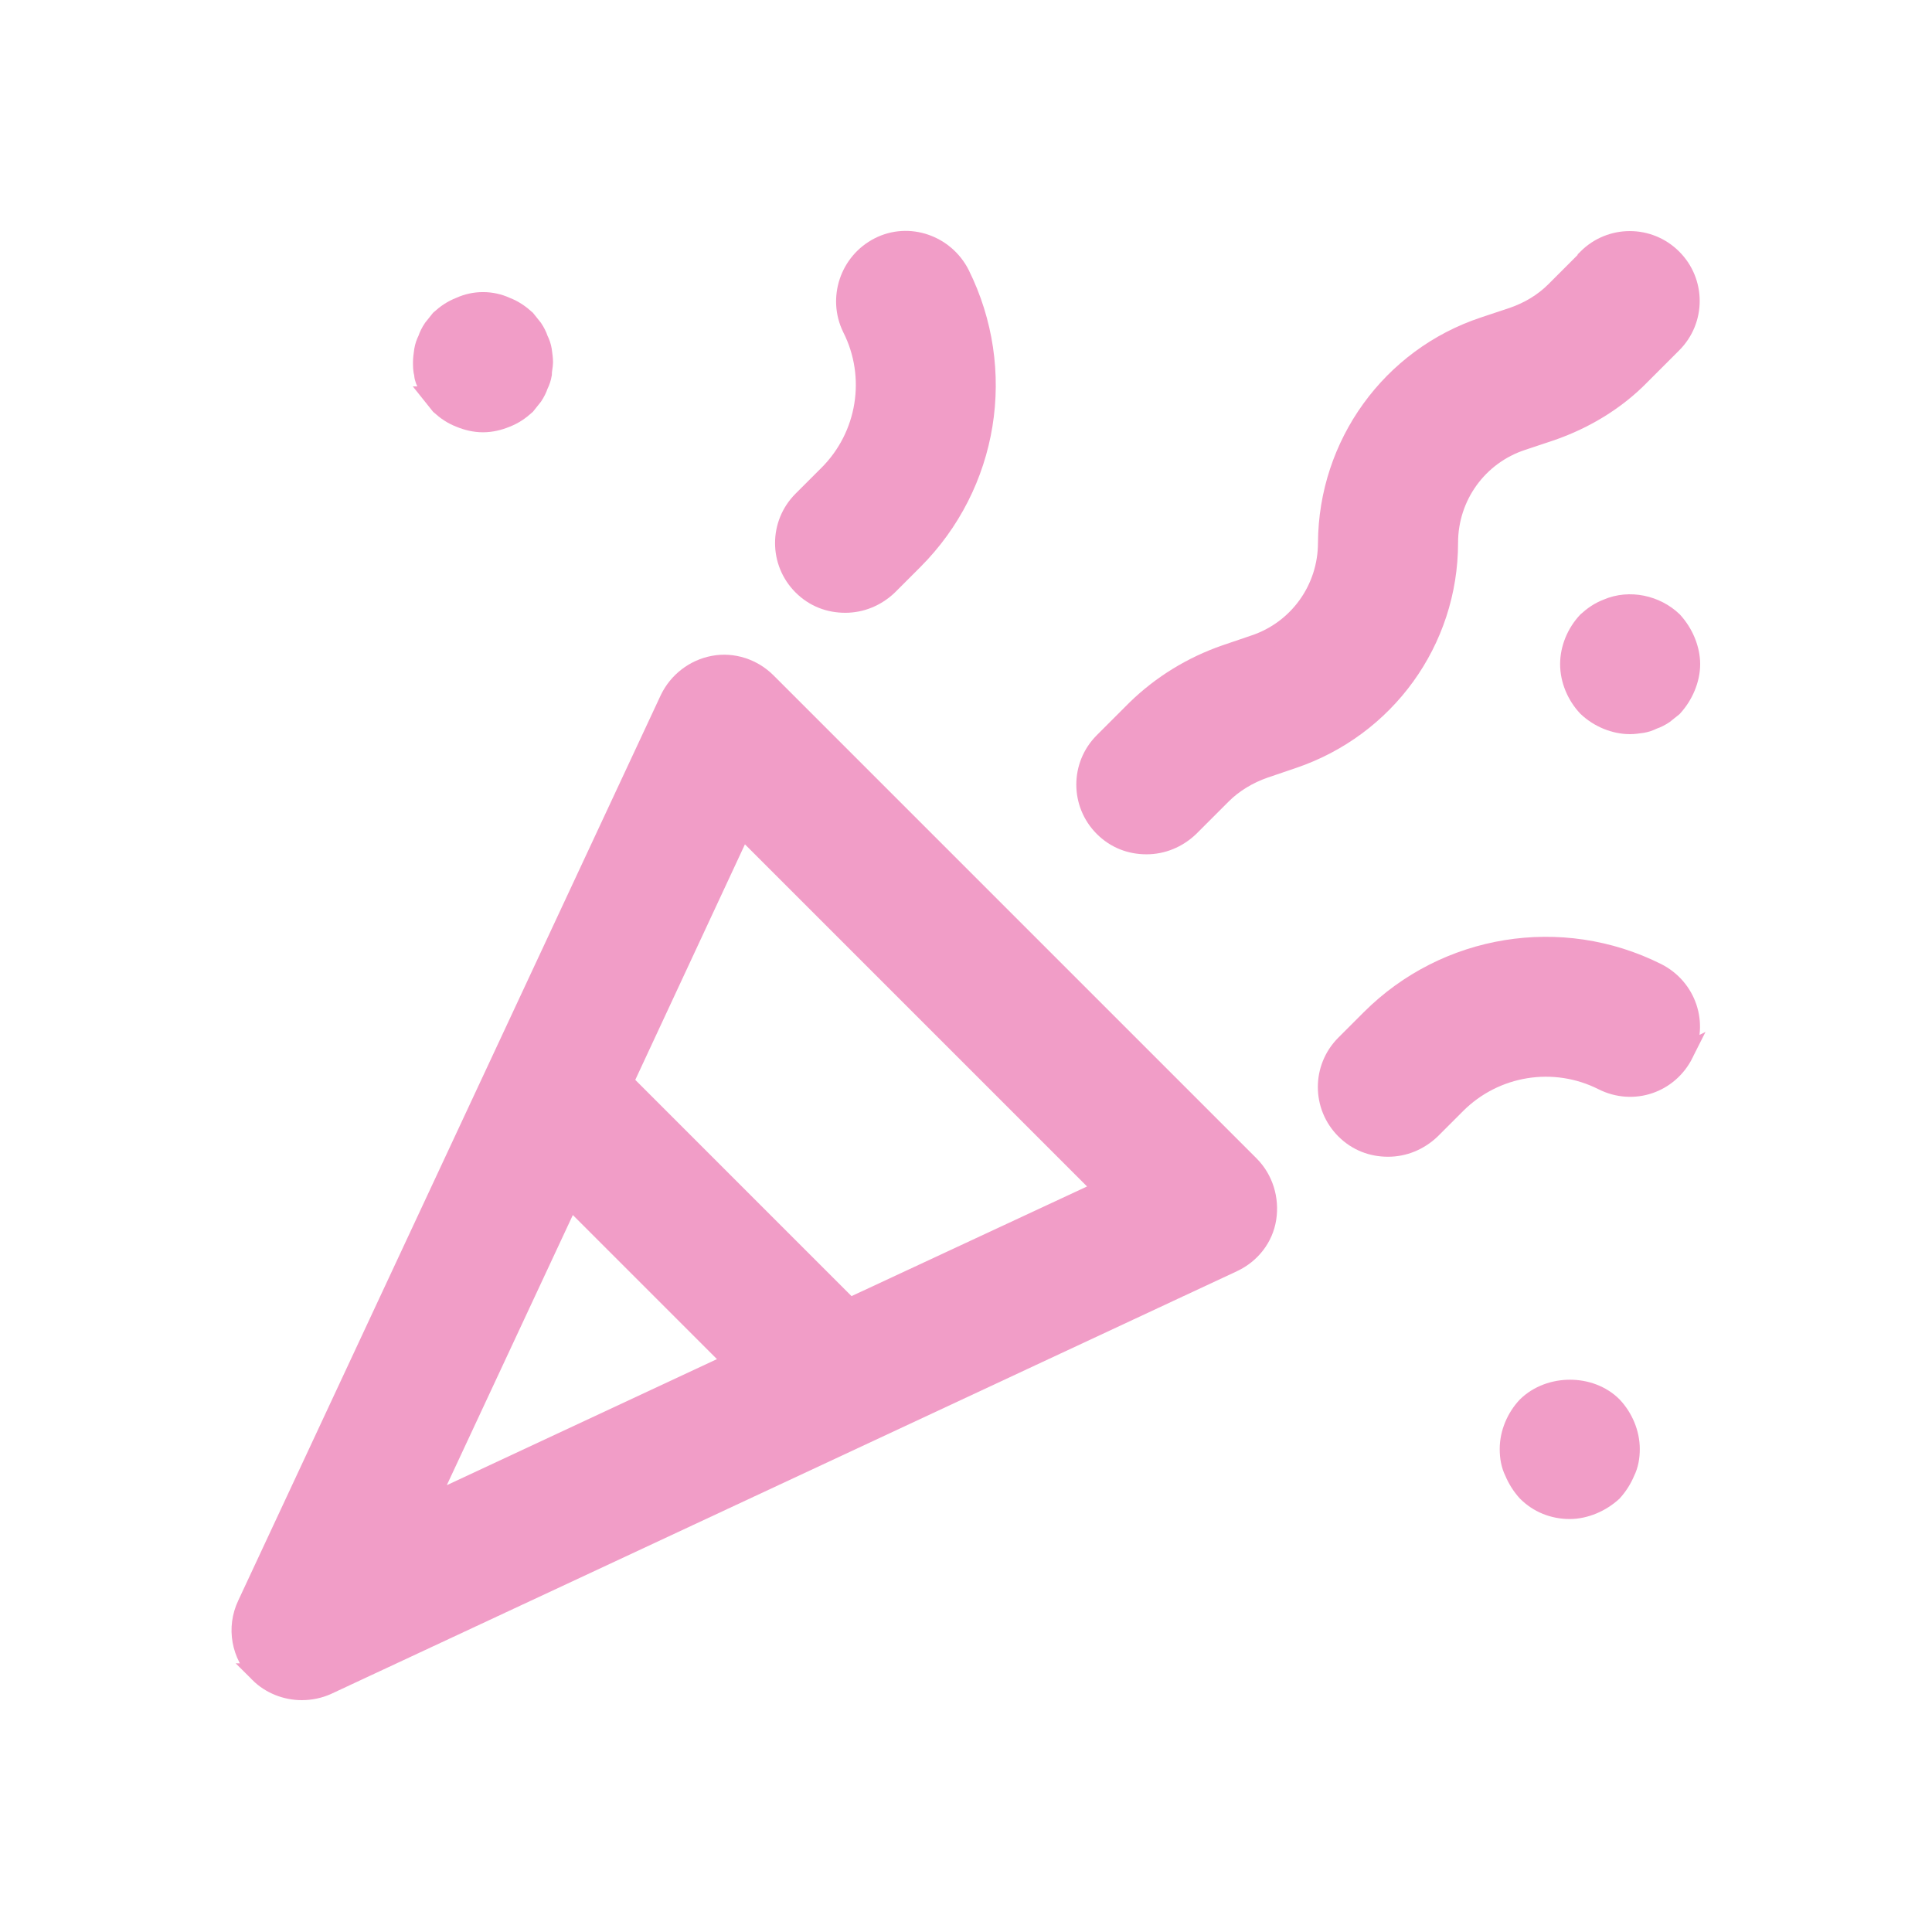 <?xml version="1.0" encoding="UTF-8"?> <svg xmlns="http://www.w3.org/2000/svg" viewBox="0 0 100 100" fill-rule="evenodd"><path d="m22.406 20.5 0.375 0.469c0.312 0.281 0.625 0.5 1.031 0.656 0.375 0.156 0.781 0.25 1.188 0.25s0.812-0.094 1.188-0.25c0.406-0.156 0.719-0.375 1.031-0.656l0.375-0.469c0.125-0.188 0.219-0.375 0.281-0.562 0.094-0.188 0.156-0.375 0.188-0.562 0-0.219 0.062-0.438 0.062-0.625s-0.031-0.406-0.062-0.625c-0.031-0.188-0.094-0.375-0.188-0.562-0.062-0.188-0.156-0.375-0.281-0.562l-0.375-0.469c-0.312-0.281-0.625-0.5-1.031-0.656-0.75-0.344-1.625-0.344-2.375 0-0.406 0.156-0.719 0.375-1.031 0.656l-0.375 0.469c-0.125 0.188-0.219 0.375-0.281 0.562-0.094 0.188-0.156 0.375-0.188 0.562-0.031 0.219-0.062 0.438-0.062 0.625s0 0.406 0.062 0.625c0 0.188 0.094 0.375 0.188 0.562 0.062 0.188 0.156 0.375 0.281 0.562z" fill="#f19dc7" stroke-width="1" stroke="#f19dc7"></path><path d="m13.406 86.594c0.594 0.594 1.406 0.906 2.219 0.906 0.438 0 0.906-0.094 1.312-0.281l46.875-21.875c0.938-0.438 1.594-1.281 1.75-2.281s-0.156-2.031-0.875-2.75l-25-25c-0.719-0.719-1.75-1.062-2.75-0.875s-1.844 0.844-2.281 1.75l-21.875 46.875c-0.562 1.188-0.312 2.594 0.625 3.531zm25.031-43.719 18.688 18.688-13.156 6.125-11.688-11.688 6.125-13.156zm-8.938 19.156 8.469 8.469-15.875 7.406z" fill="#f19dc7" stroke-width="1" stroke="#f19dc7"></path><path d="m82.156 13.406-1.656 1.656c-0.625 0.625-1.375 1.062-2.188 1.344l-1.5 0.5c-4.812 1.594-8.062 6.094-8.094 11.188 0 2.406-1.531 4.531-3.812 5.281l-1.469 0.5c-1.719 0.594-3.312 1.562-4.625 2.844l-1.688 1.688c-1.219 1.219-1.219 3.188 0 4.406 0.625 0.625 1.406 0.906 2.219 0.906s1.594-0.312 2.219-0.906l1.688-1.688c0.594-0.594 1.375-1.062 2.188-1.344l1.469-0.5c4.812-1.625 8.062-6.094 8.062-11.188 0-2.406 1.531-4.531 3.812-5.281l1.5-0.5c1.719-0.594 3.344-1.562 4.625-2.875l1.656-1.656c1.219-1.219 1.219-3.188 0-4.406s-3.188-1.219-4.406 0z" fill="#f19dc7" stroke-width="1" stroke="#f19dc7"></path><path d="m41.531 25.906c-1.219 1.219-1.219 3.188 0 4.406 0.625 0.625 1.406 0.906 2.219 0.906s1.594-0.312 2.219-0.906l1.312-1.312c3.906-3.906 4.875-9.844 2.406-14.812-0.781-1.531-2.656-2.188-4.188-1.406s-2.156 2.656-1.406 4.188c1.281 2.531 0.781 5.594-1.219 7.594z" fill="#f19dc7" stroke-width="1" stroke="#f19dc7"></path><path d="m87.156 54.531c0.781-1.531 0.156-3.406-1.406-4.188-4.938-2.469-10.906-1.5-14.812 2.406l-1.312 1.312c-1.219 1.219-1.219 3.188 0 4.406 0.625 0.625 1.406 0.906 2.219 0.906s1.594-0.312 2.219-0.906l1.312-1.312c2-2 5.062-2.5 7.594-1.219 1.562 0.781 3.406 0.156 4.188-1.406z" fill="#f19dc7" stroke-width="1" stroke="#f19dc7"></path><path d="m79.031 72.781c-0.562 0.594-0.906 1.406-0.906 2.219 0 0.406 0.062 0.812 0.25 1.188 0.156 0.375 0.375 0.719 0.656 1.031 0.594 0.594 1.375 0.906 2.219 0.906 0.406 0 0.812-0.094 1.188-0.25s0.719-0.375 1.031-0.656c0.281-0.312 0.5-0.656 0.656-1.031 0.188-0.375 0.25-0.781 0.25-1.188 0-0.812-0.344-1.625-0.906-2.219-1.156-1.156-3.25-1.156-4.438 0z" fill="#f19dc7" stroke-width="1" stroke="#f19dc7"></path><path d="m86.594 32.156c-0.875-0.844-2.25-1.156-3.406-0.656-0.406 0.156-0.719 0.375-1.031 0.656-0.562 0.594-0.906 1.406-0.906 2.219s0.344 1.625 0.906 2.219c0.594 0.562 1.406 0.906 2.219 0.906 0.188 0 0.406-0.031 0.625-0.062 0.188-0.031 0.375-0.094 0.562-0.188 0.188-0.062 0.375-0.156 0.562-0.281l0.469-0.375c0.281-0.312 0.5-0.656 0.656-1.031s0.25-0.781 0.25-1.188-0.094-0.812-0.25-1.188-0.375-0.719-0.656-1.031z" fill="#f19dc7" stroke-width="1" stroke="#f19dc7"></path></svg> 